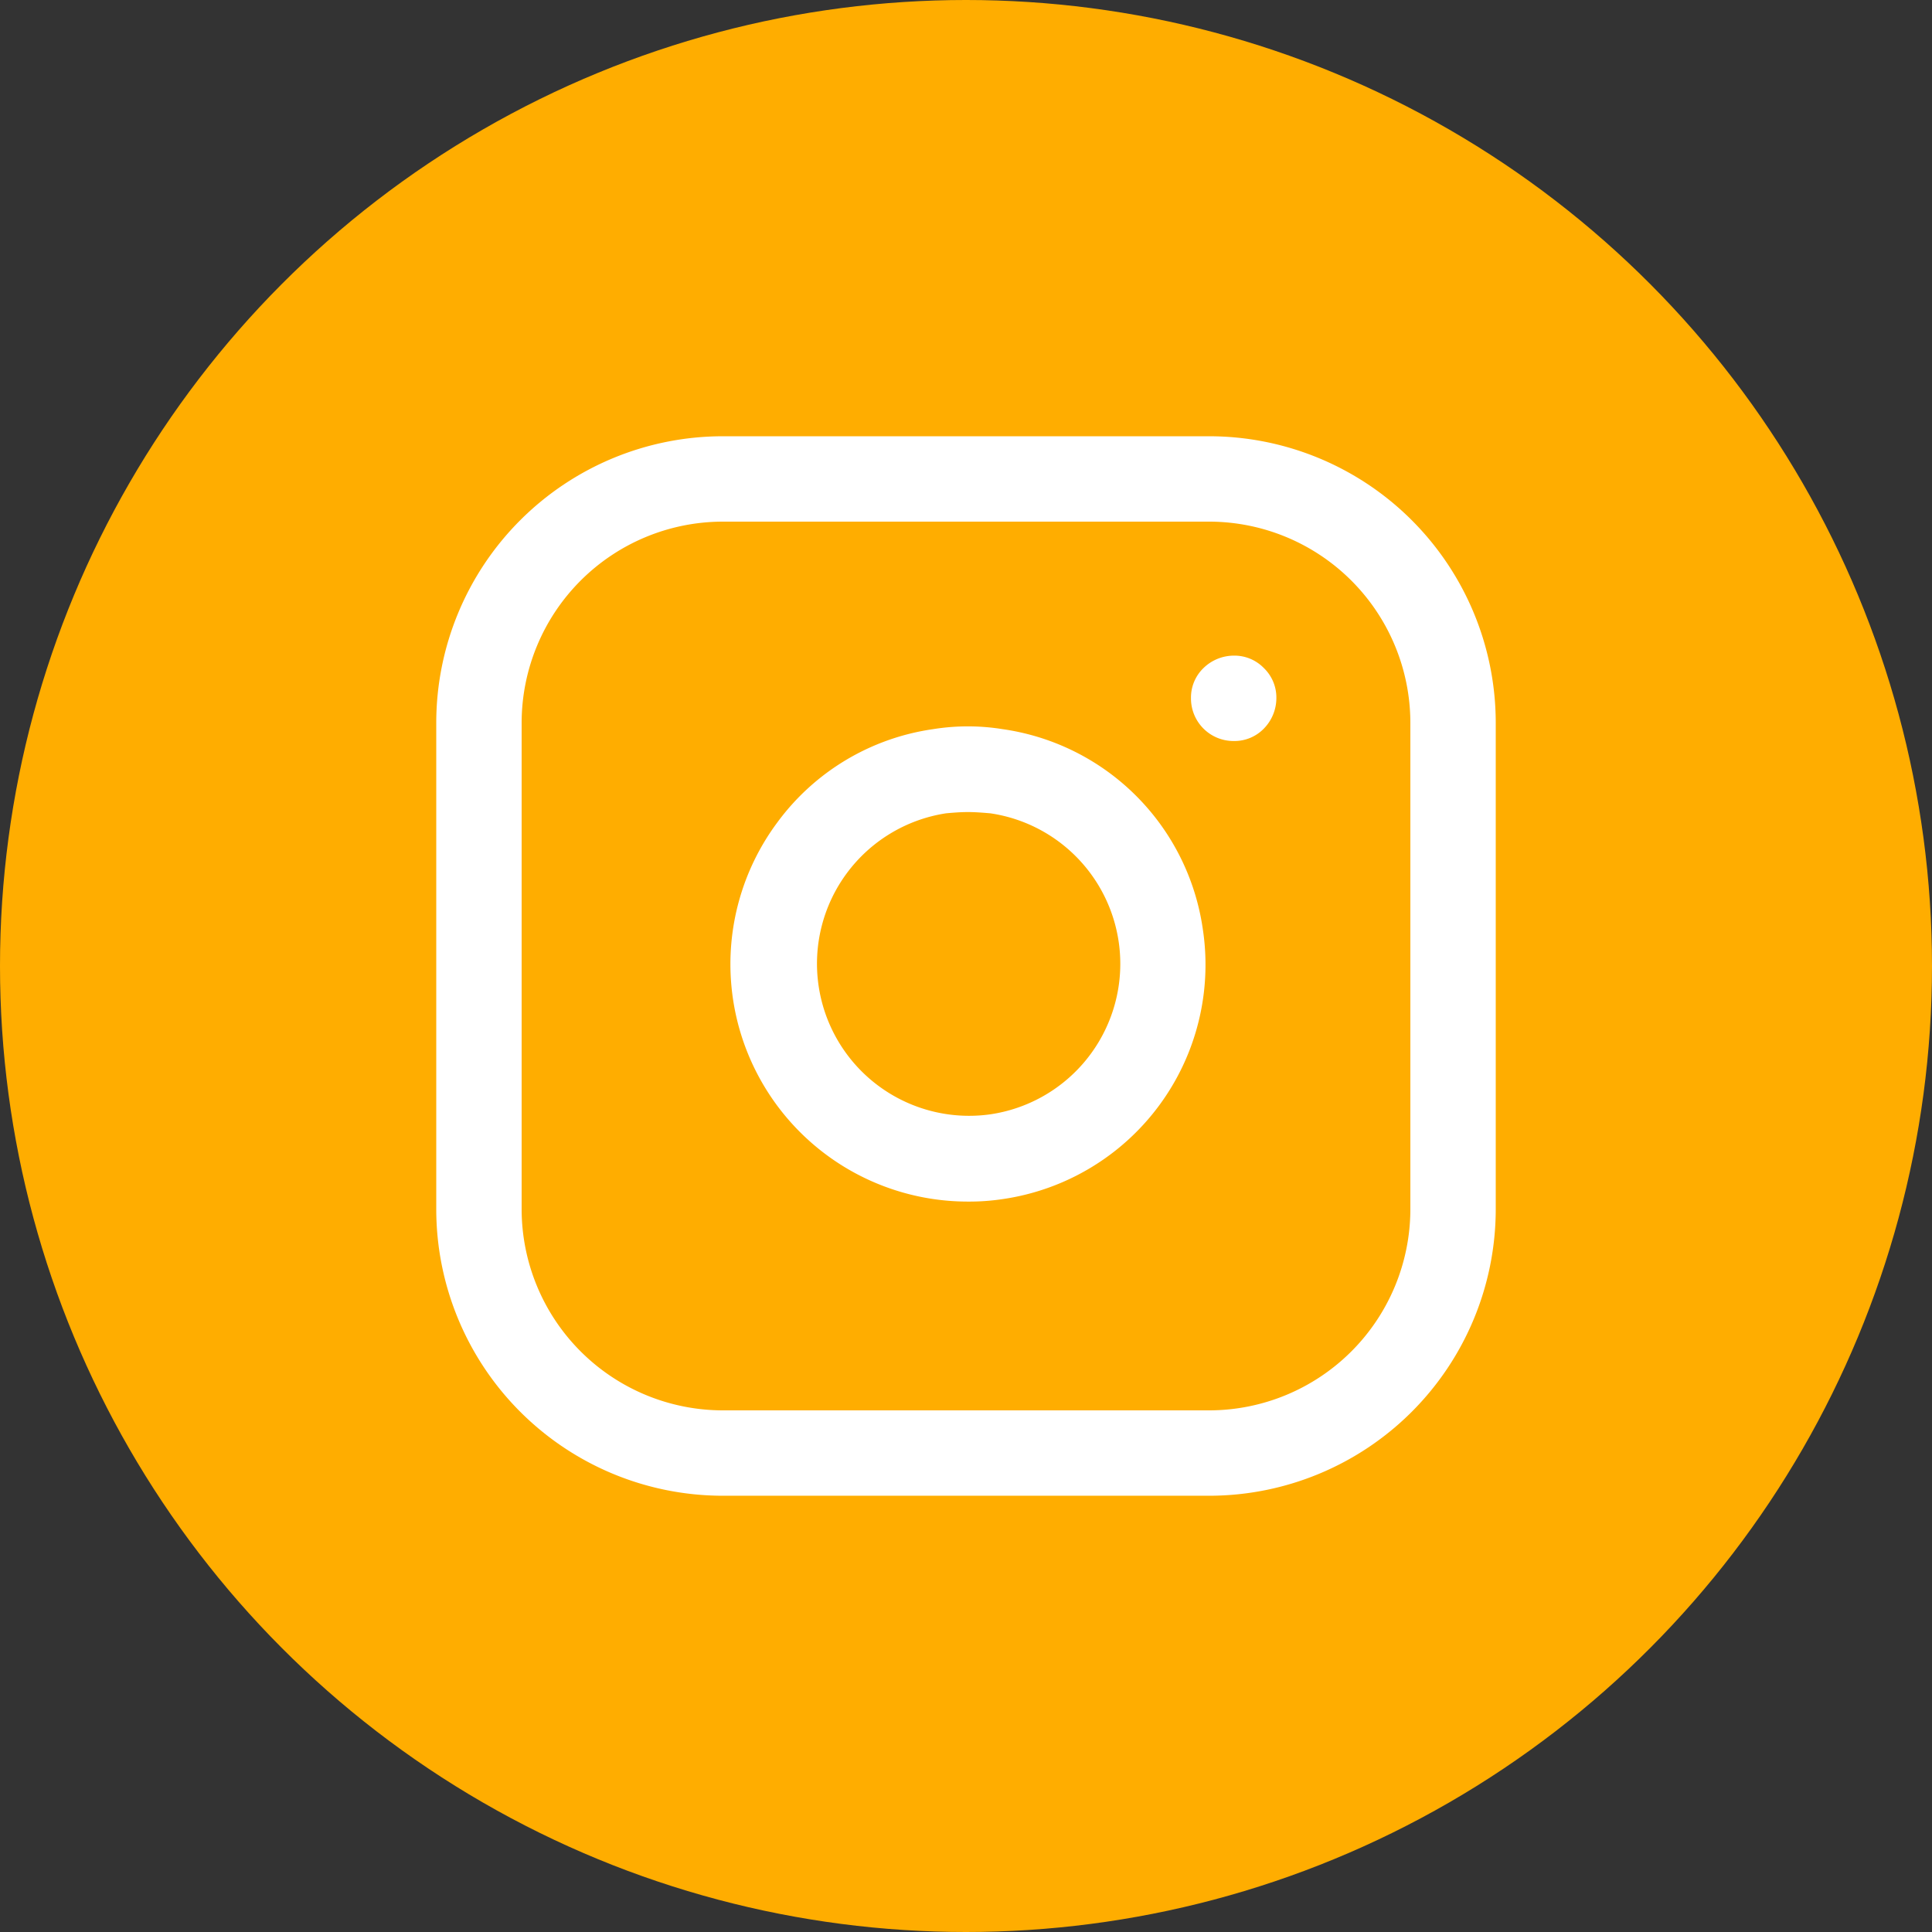 <svg id="Instagram.svg" xmlns="http://www.w3.org/2000/svg" width="31" height="31" viewBox="0 0 31 31">
  <rect x="0" y="0" width="31" height="31" fill="#333333" stroke="none"/>
  <defs>
    <style>
      .cls-1 {
        fill: #ffad00;
      }

      .cls-2 {
        fill: #fff;
        fill-rule: evenodd;
      }
    </style>
  </defs>
  <circle id="Elipse_2_copiar_11" data-name="Elipse 2 copiar 11" class="cls-1" cx="15.5" cy="15.5" r="15.5"/>
  <path class="cls-2" d="M1469.41,5950h-7.82a4.6,4.6,0,0,0-4.59,4.59v7.82a4.6,4.6,0,0,0,4.59,4.59h7.82a4.6,4.6,0,0,0,4.59-4.59v-7.82A4.6,4.6,0,0,0,1469.41,5950Zm3.22,12.41a3.231,3.231,0,0,1-3.22,3.22h-7.82a3.231,3.231,0,0,1-3.22-3.22v-7.82a3.231,3.231,0,0,1,3.22-3.22h7.82a3.231,3.231,0,0,1,3.22,3.22v7.82Zm-3.33-4.5a3.783,3.783,0,0,0-3.21-3.21,3.507,3.507,0,0,0-1.12,0,3.762,3.762,0,0,0-2.5,1.5,3.81,3.81,0,0,0,3.06,6.08,3.6,3.6,0,0,0,.56-0.04A3.8,3.8,0,0,0,1469.3,5957.91Zm-3.41,2.97a2.441,2.441,0,0,1-.71-4.83c0.11-.01.23-0.02,0.35-0.02s0.24,0.01.36,0.02A2.441,2.441,0,0,1,1465.89,5960.88Zm4.39-7.16a0.657,0.657,0,0,0-.48-0.2,0.7,0.7,0,0,0-.49.2,0.657,0.657,0,0,0-.2.48,0.683,0.683,0,0,0,.69.69,0.657,0.657,0,0,0,.48-0.2,0.7,0.7,0,0,0,.2-0.49A0.657,0.657,0,0,0,1470.28,5953.72Z" transform="translate(-1450 -5943)"/>
</svg>
